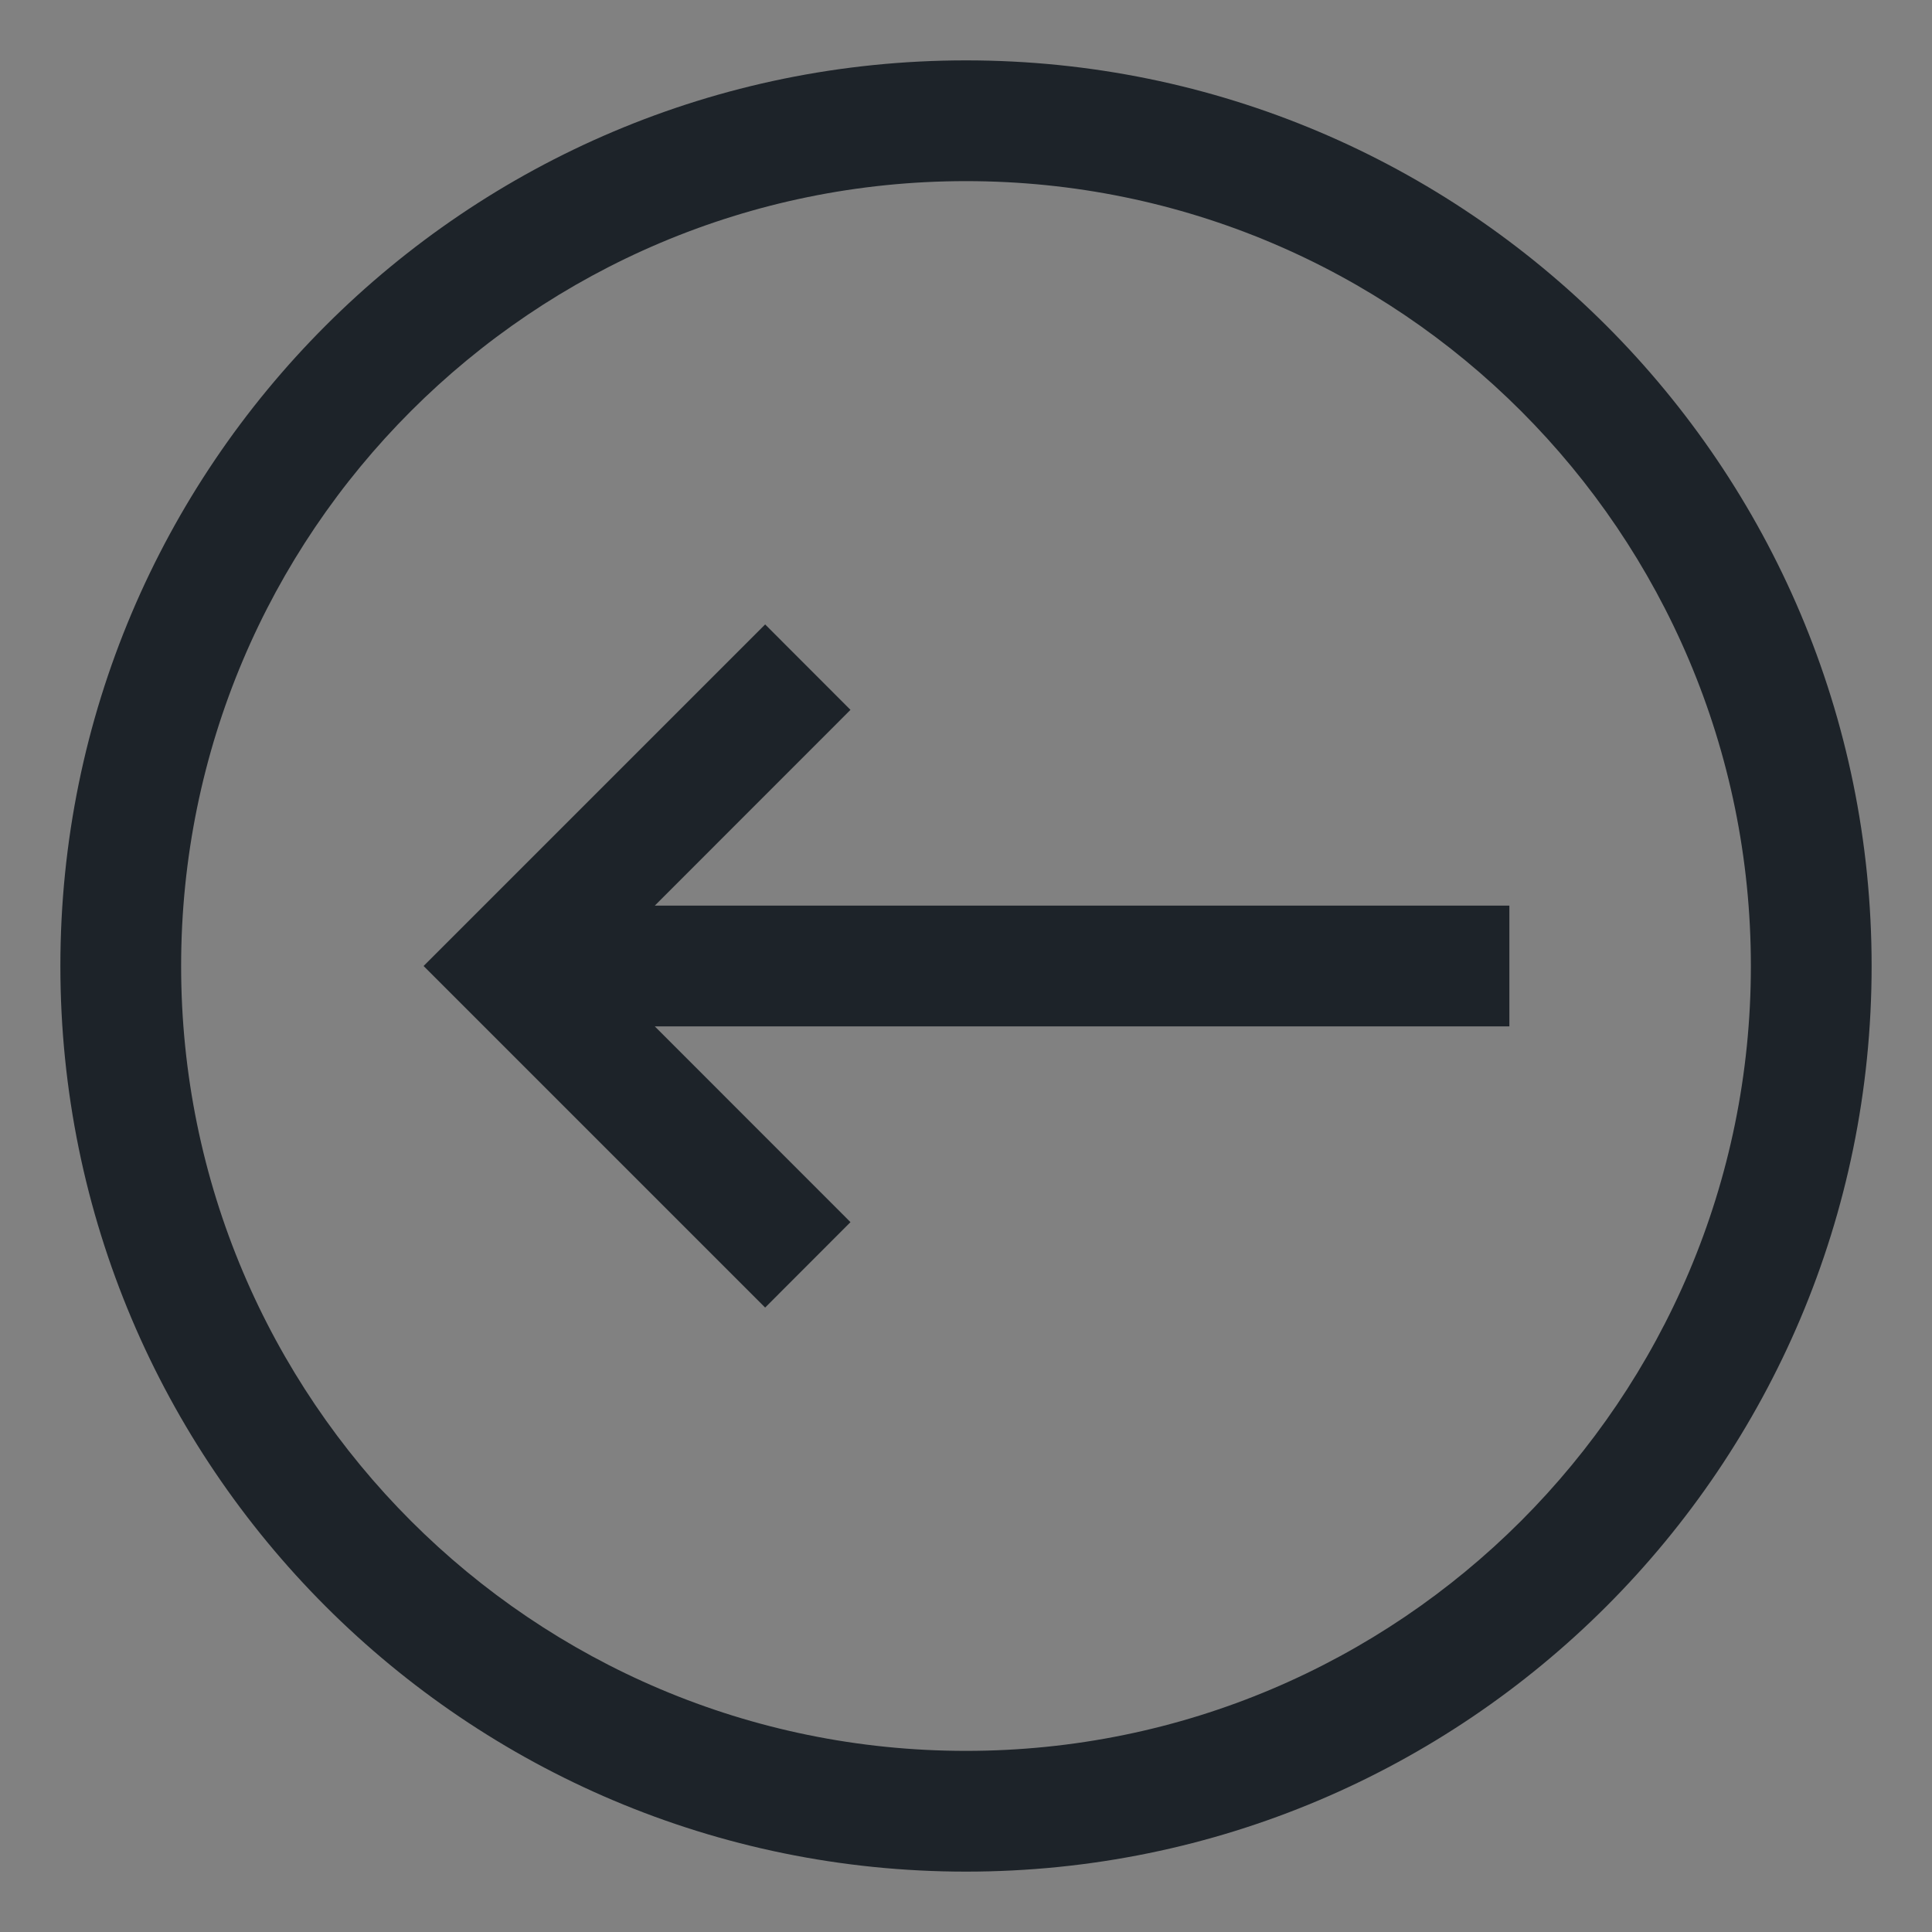 <svg width="24" height="24" viewBox="0 0 24 24" fill="none" xmlns="http://www.w3.org/2000/svg">
    <rect x="0" y="0" width="24" height="24" fill="#808080" stroke="none"/>
    <rect width="24" height="24" transform="translate(24 24) rotate(-180)" fill="white" fill-opacity="0.01"/>
    <path fill-rule="evenodd" clip-rule="evenodd" d="M23.25 12C23.25 18.213 18.213 23.25 12 23.25C5.787 23.25 0.75 18.213 0.75 12C0.75 5.787 5.787 0.75 12 0.75C18.213 0.75 23.25 5.787 23.25 12ZM2.25 12C2.25 17.385 6.615 21.75 12 21.75C17.385 21.75 21.75 17.385 21.75 12C21.75 6.615 17.385 2.25 12 2.25C6.615 2.25 2.25 6.615 2.25 12ZM8.134 11.25L18.75 11.25L18.75 12.75L8.134 12.75L10.565 15.182L9.505 16.243L5.262 12L9.505 7.757L10.565 8.818L8.134 11.25Z" fill="#1D2329"/>
</svg>
